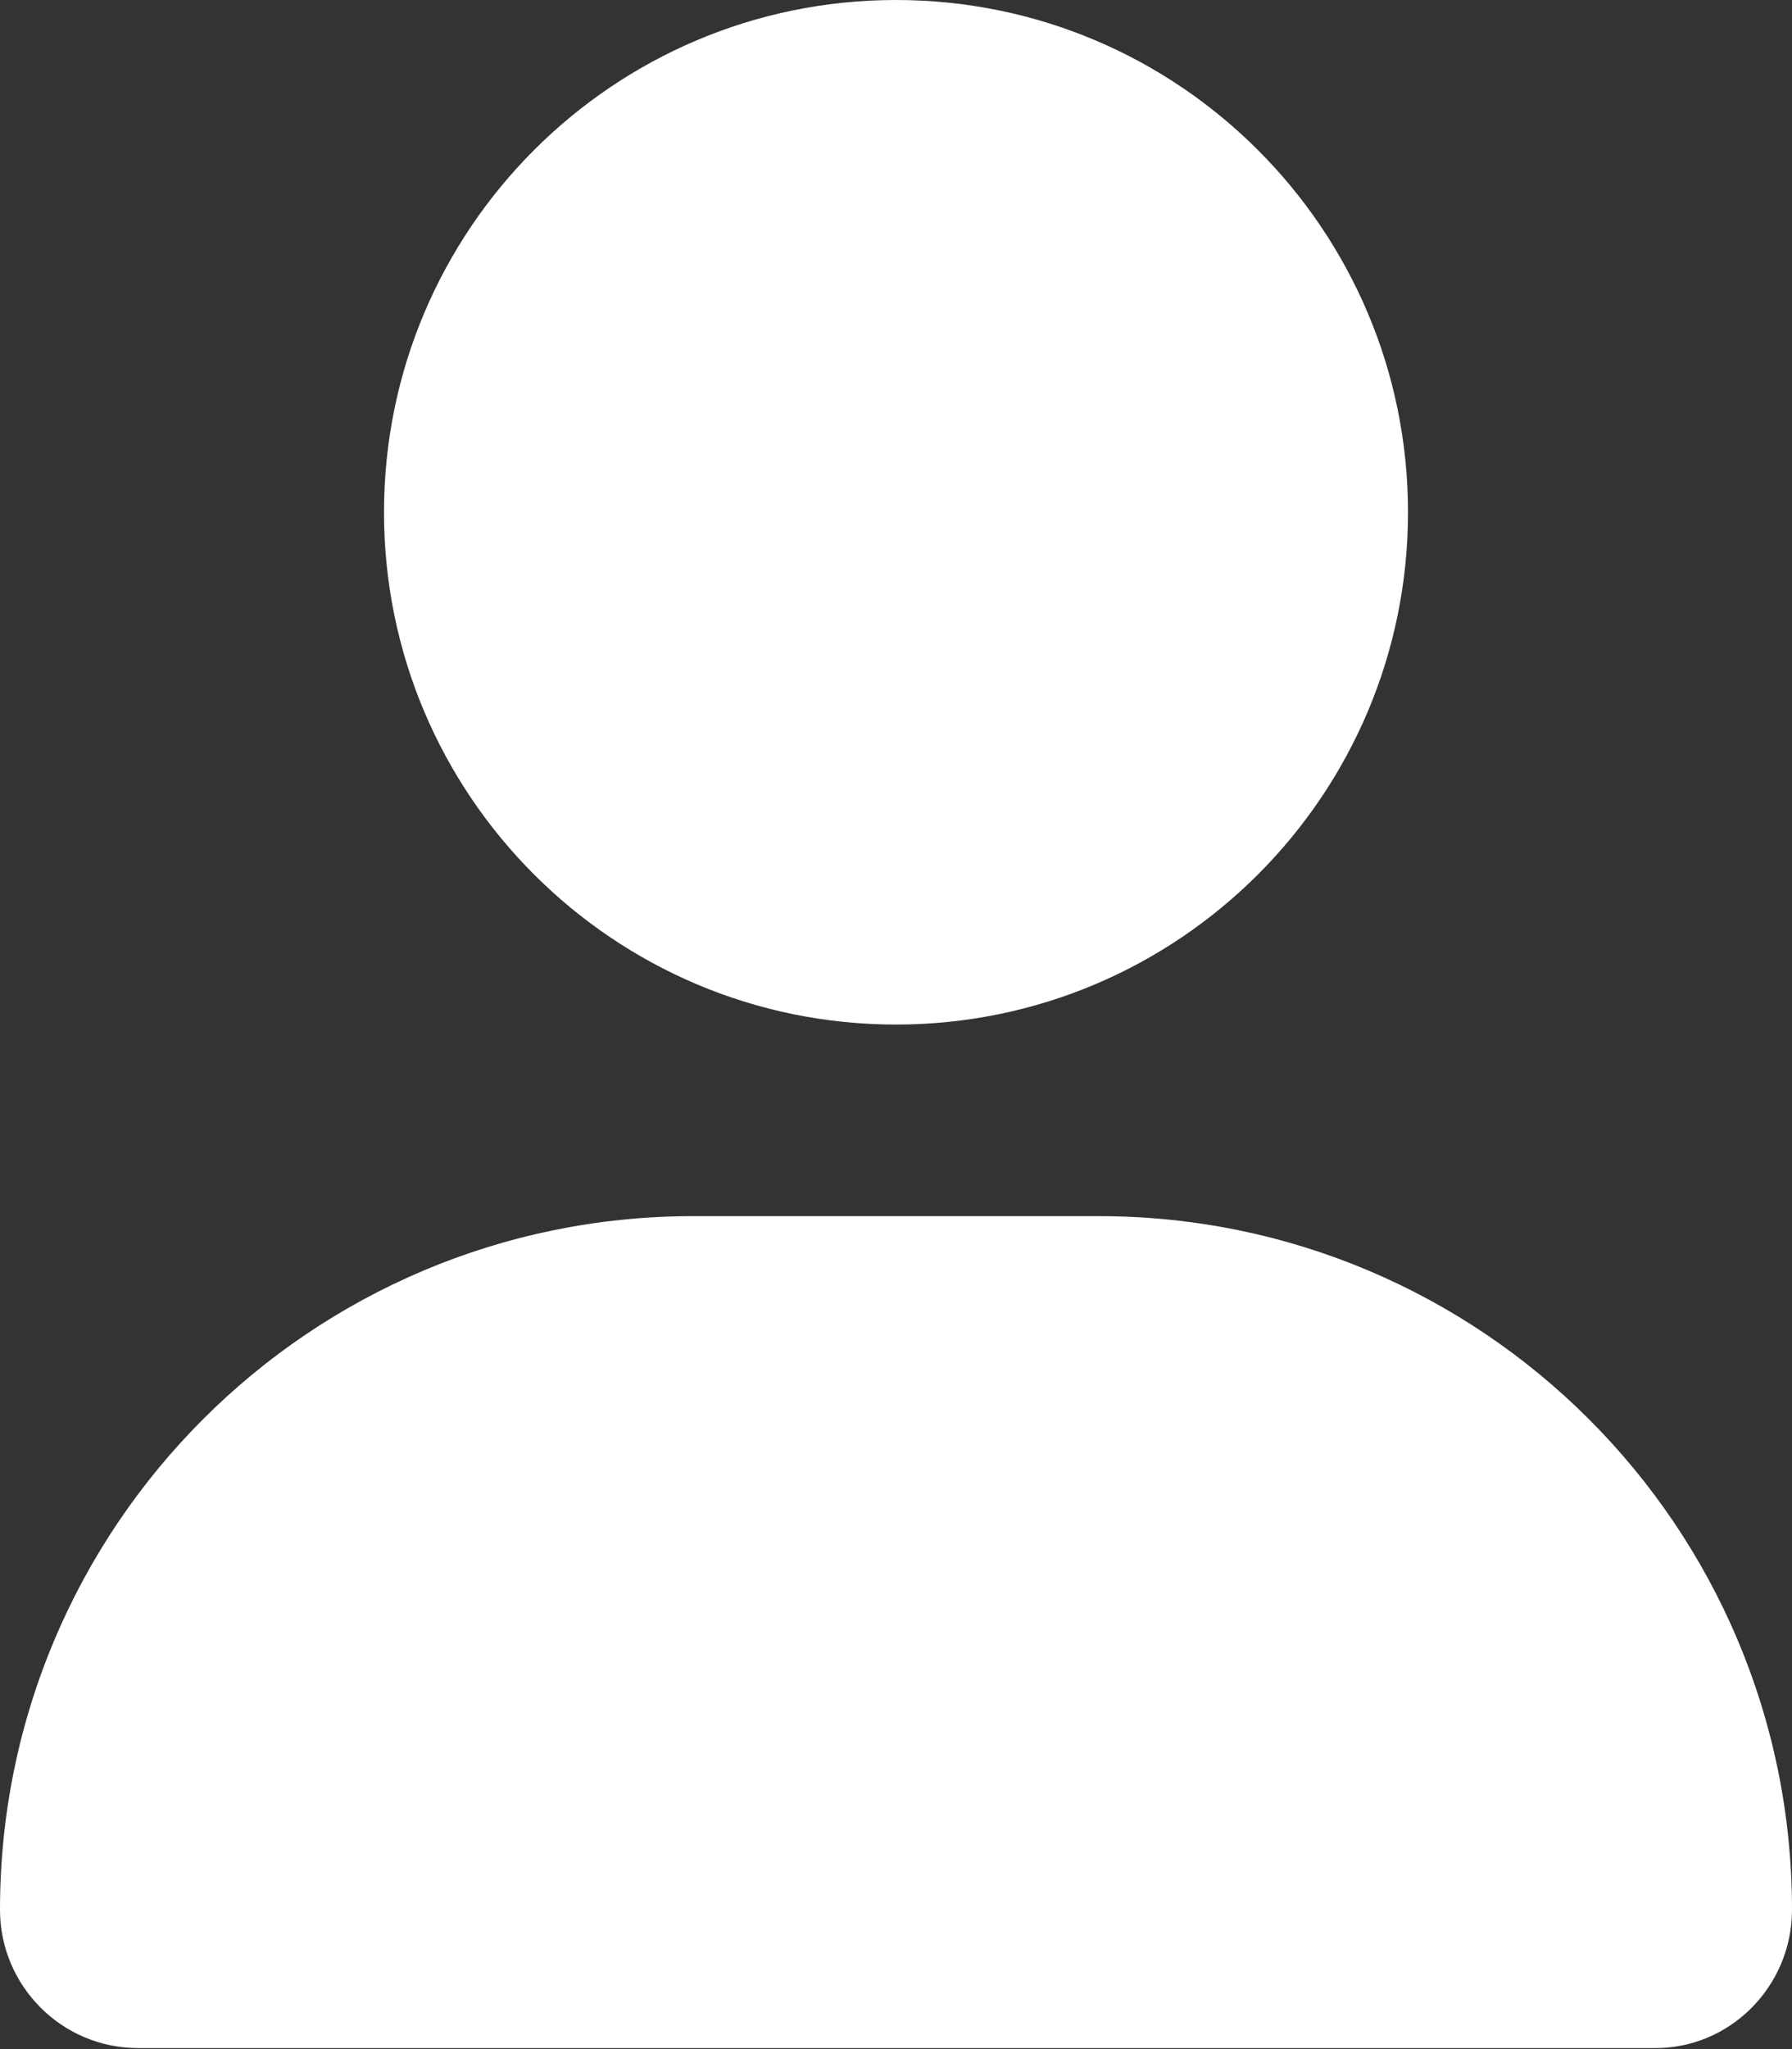 <?xml version="1.0" encoding="UTF-8"?><svg id="b" xmlns="http://www.w3.org/2000/svg" width="17.5" height="20" viewBox="0 0 17.5 20"><rect x="0" y="0" width="17.5" height="20" fill="#333333" stroke="none"/><defs><style>.d{fill:#fff;}</style></defs><g id="c"><path class="d" d="M17.5,18.64c0,.75-.61,1.36-1.35,1.35H1.35c-.75,0-1.35-.61-1.35-1.35,0-3.74,3.03-6.77,6.77-6.77h3.96c3.74,0,6.77,3.03,6.77,6.77ZM3.75,5C3.75,2.24,5.99,0,8.75,0s5,2.24,5,5-2.24,5-5,5S3.75,7.76,3.75,5Z"/></g></svg>